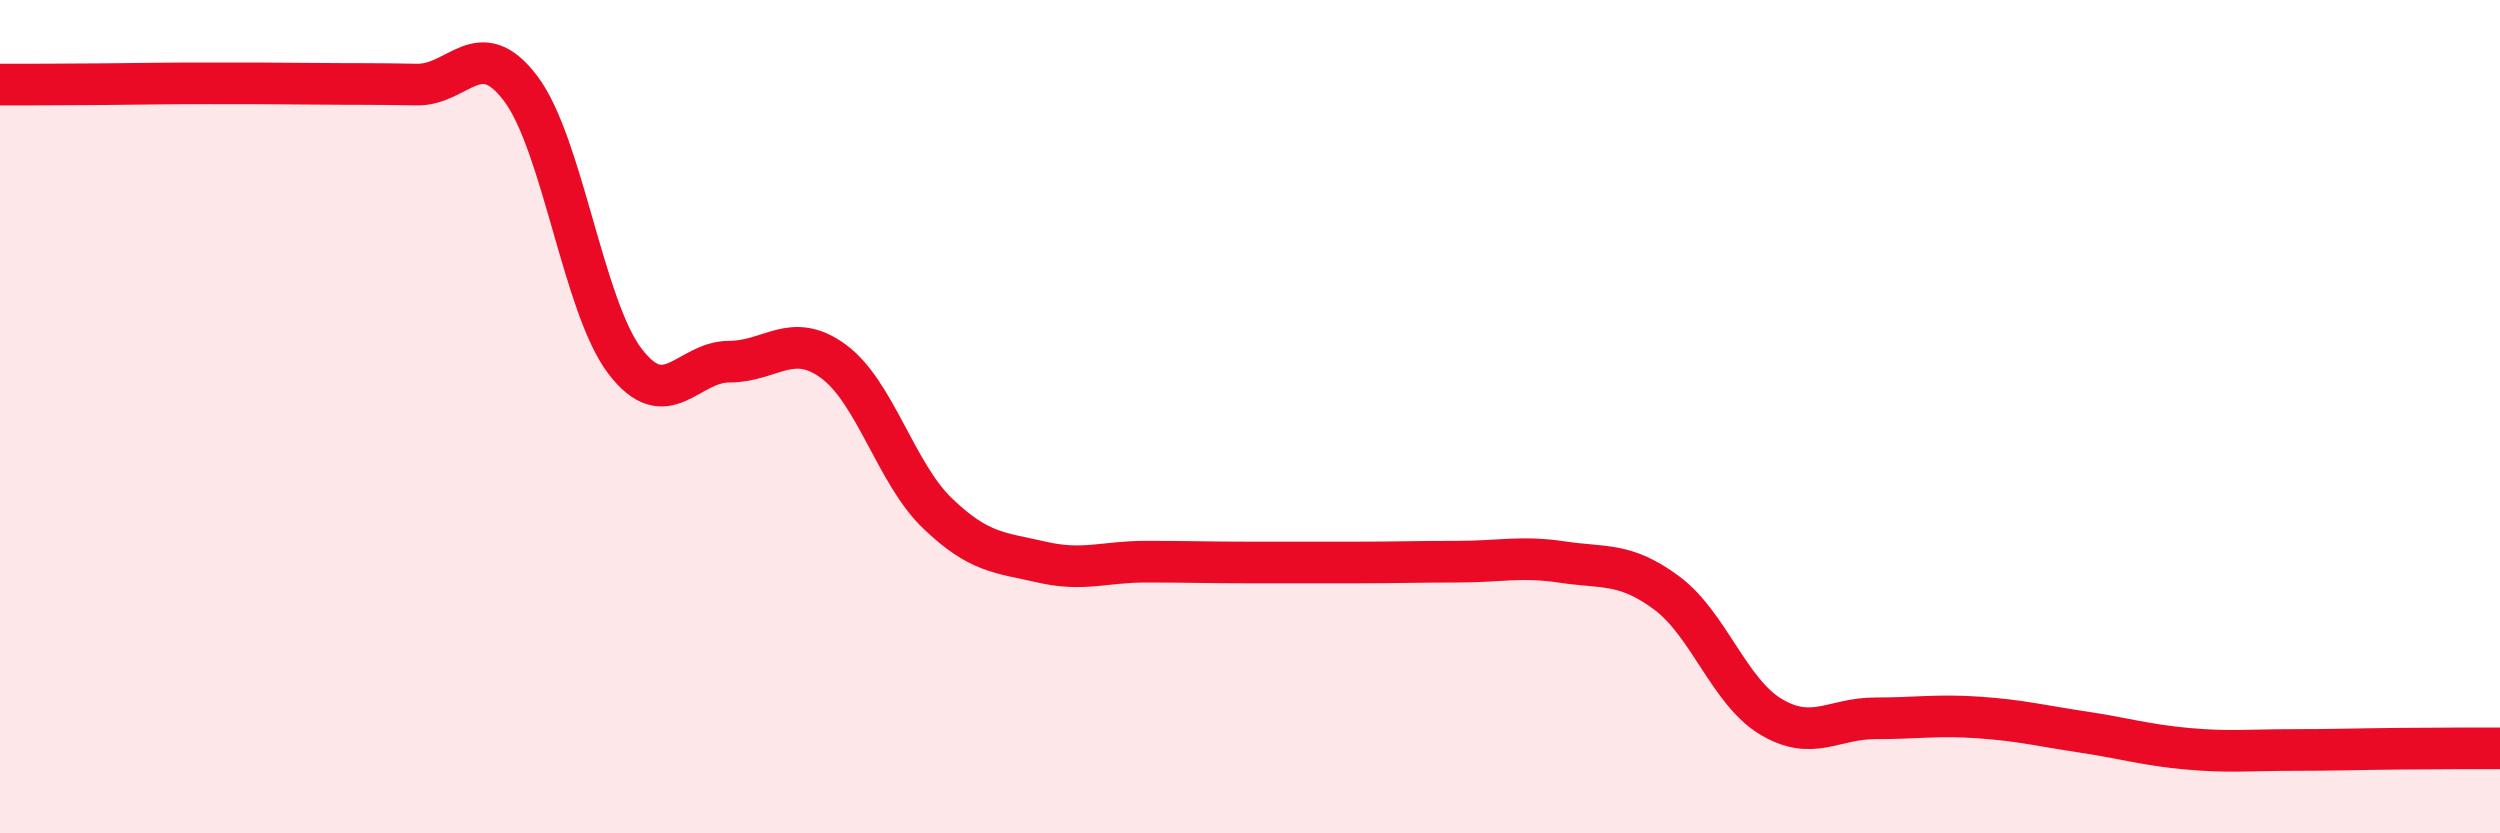 
    <svg width="60" height="20" viewBox="0 0 60 20" xmlns="http://www.w3.org/2000/svg">
      <path
        d="M 0,2.03 C 0.5,2.03 1.5,2.03 2.5,2.02 C 3.5,2.01 4,2 5,2 C 6,2 6.5,2 7.5,2.01 C 8.5,2.02 9,2.01 10,2.03 C 11,2.05 11.5,0.8 12.5,2.13 C 13.5,3.46 14,7.36 15,8.67 C 16,9.98 16.5,8.68 17.5,8.68 C 18.5,8.68 19,7.94 20,8.67 C 21,9.4 21.5,11.36 22.5,12.32 C 23.5,13.28 24,13.26 25,13.49 C 26,13.72 26.5,13.48 27.5,13.48 C 28.5,13.48 29,13.5 30,13.5 C 31,13.5 31.5,13.5 32.5,13.5 C 33.5,13.5 34,13.48 35,13.48 C 36,13.48 36.5,13.34 37.5,13.49 C 38.5,13.64 39,13.49 40,14.23 C 41,14.97 41.5,16.6 42.5,17.2 C 43.5,17.8 44,17.24 45,17.24 C 46,17.24 46.5,17.15 47.5,17.22 C 48.5,17.29 49,17.42 50,17.57 C 51,17.72 51.5,17.88 52.5,17.97 C 53.5,18.06 54,18 55,18 C 56,18 56.5,17.98 57.5,17.97 C 58.5,17.96 59.5,17.96 60,17.96L60 20L0 20Z"
        fill="#EB0A25"
        opacity="0.1"
        stroke-linecap="round"
        stroke-linejoin="round"
      />
      <path
        d="M 0,2.03 C 0.5,2.03 1.5,2.03 2.5,2.02 C 3.5,2.01 4,2 5,2 C 6,2 6.5,2 7.5,2.01 C 8.5,2.02 9,2.01 10,2.03 C 11,2.05 11.5,0.8 12.5,2.13 C 13.5,3.46 14,7.36 15,8.67 C 16,9.98 16.5,8.68 17.5,8.68 C 18.5,8.68 19,7.94 20,8.67 C 21,9.4 21.5,11.36 22.5,12.32 C 23.5,13.28 24,13.26 25,13.49 C 26,13.72 26.5,13.48 27.5,13.48 C 28.5,13.48 29,13.5 30,13.5 C 31,13.5 31.5,13.5 32.5,13.5 C 33.5,13.5 34,13.48 35,13.48 C 36,13.48 36.5,13.34 37.5,13.49 C 38.5,13.64 39,13.49 40,14.23 C 41,14.97 41.5,16.6 42.5,17.2 C 43.5,17.8 44,17.24 45,17.24 C 46,17.24 46.5,17.15 47.5,17.22 C 48.5,17.29 49,17.42 50,17.57 C 51,17.72 51.5,17.88 52.5,17.97 C 53.5,18.06 54,18 55,18 C 56,18 56.5,17.98 57.5,17.97 C 58.5,17.96 59.5,17.96 60,17.96"
        stroke="#EB0A25"
        stroke-width="1"
        fill="none"
        stroke-linecap="round"
        stroke-linejoin="round"
      />
    </svg>
  